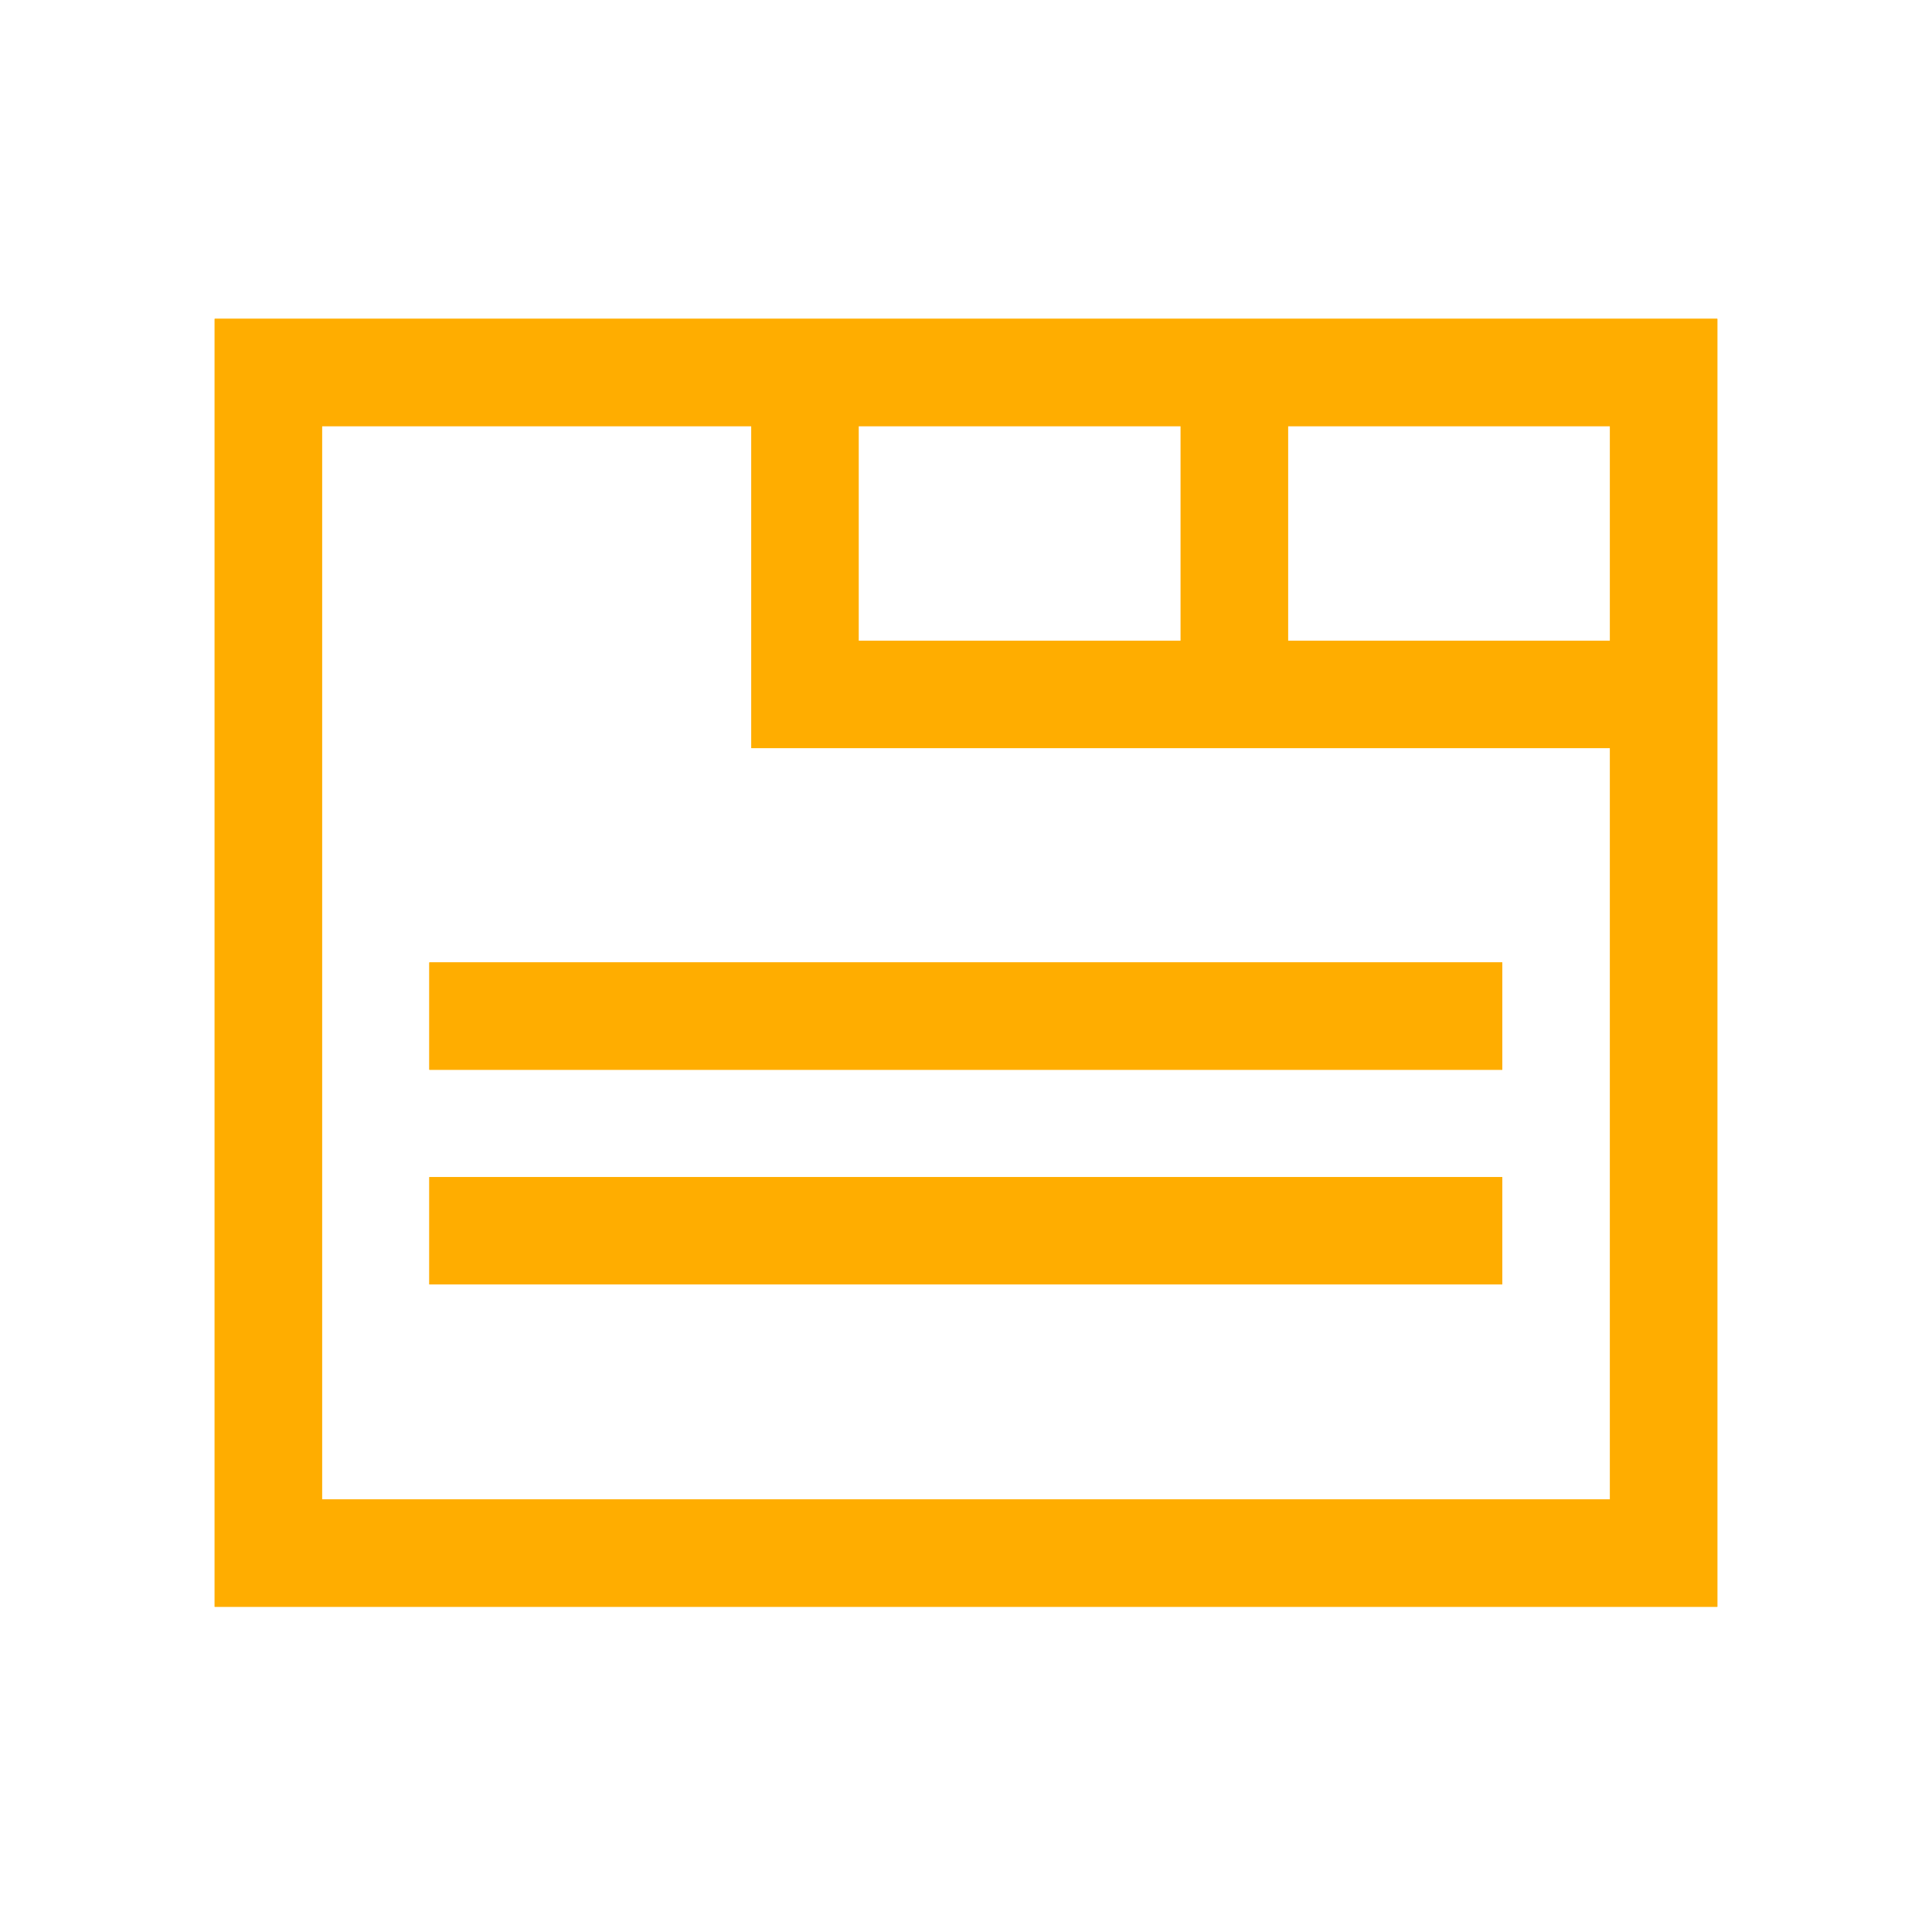 <svg width="16" height="16" id="icons" xmlns="http://www.w3.org/2000/svg" viewBox="0 0 54 54" fill="#ffad00"><defs><style>.cls-1{fill:#ffad00;}</style></defs><g id="block-tabs"><path class="cls-1" d="M6,8.91v36H48v-36Zm18,3h9v6H24Zm21,30H9v-30H21v9H45Zm0-24H36v-6h9Z"/><path d="M48,8.91H6v36H48v-36Zm-12,9v-6h9v6Zm-12,0v-6h9v6Zm-15,24v-30H21v9H45v21Z"/><rect class="cls-1" x="12" y="26.9" width="29.99" height="3"/><polygon points="41.99 26.9 12 26.9 12 29.9 41.99 29.9 41.99 26.9 41.99 26.9"/><rect class="cls-1" x="12" y="32.9" width="29.99" height="3"/><polygon points="41.99 32.9 12 32.9 12 35.9 41.99 35.9 41.99 32.9 41.99 32.9"/></g></svg>
